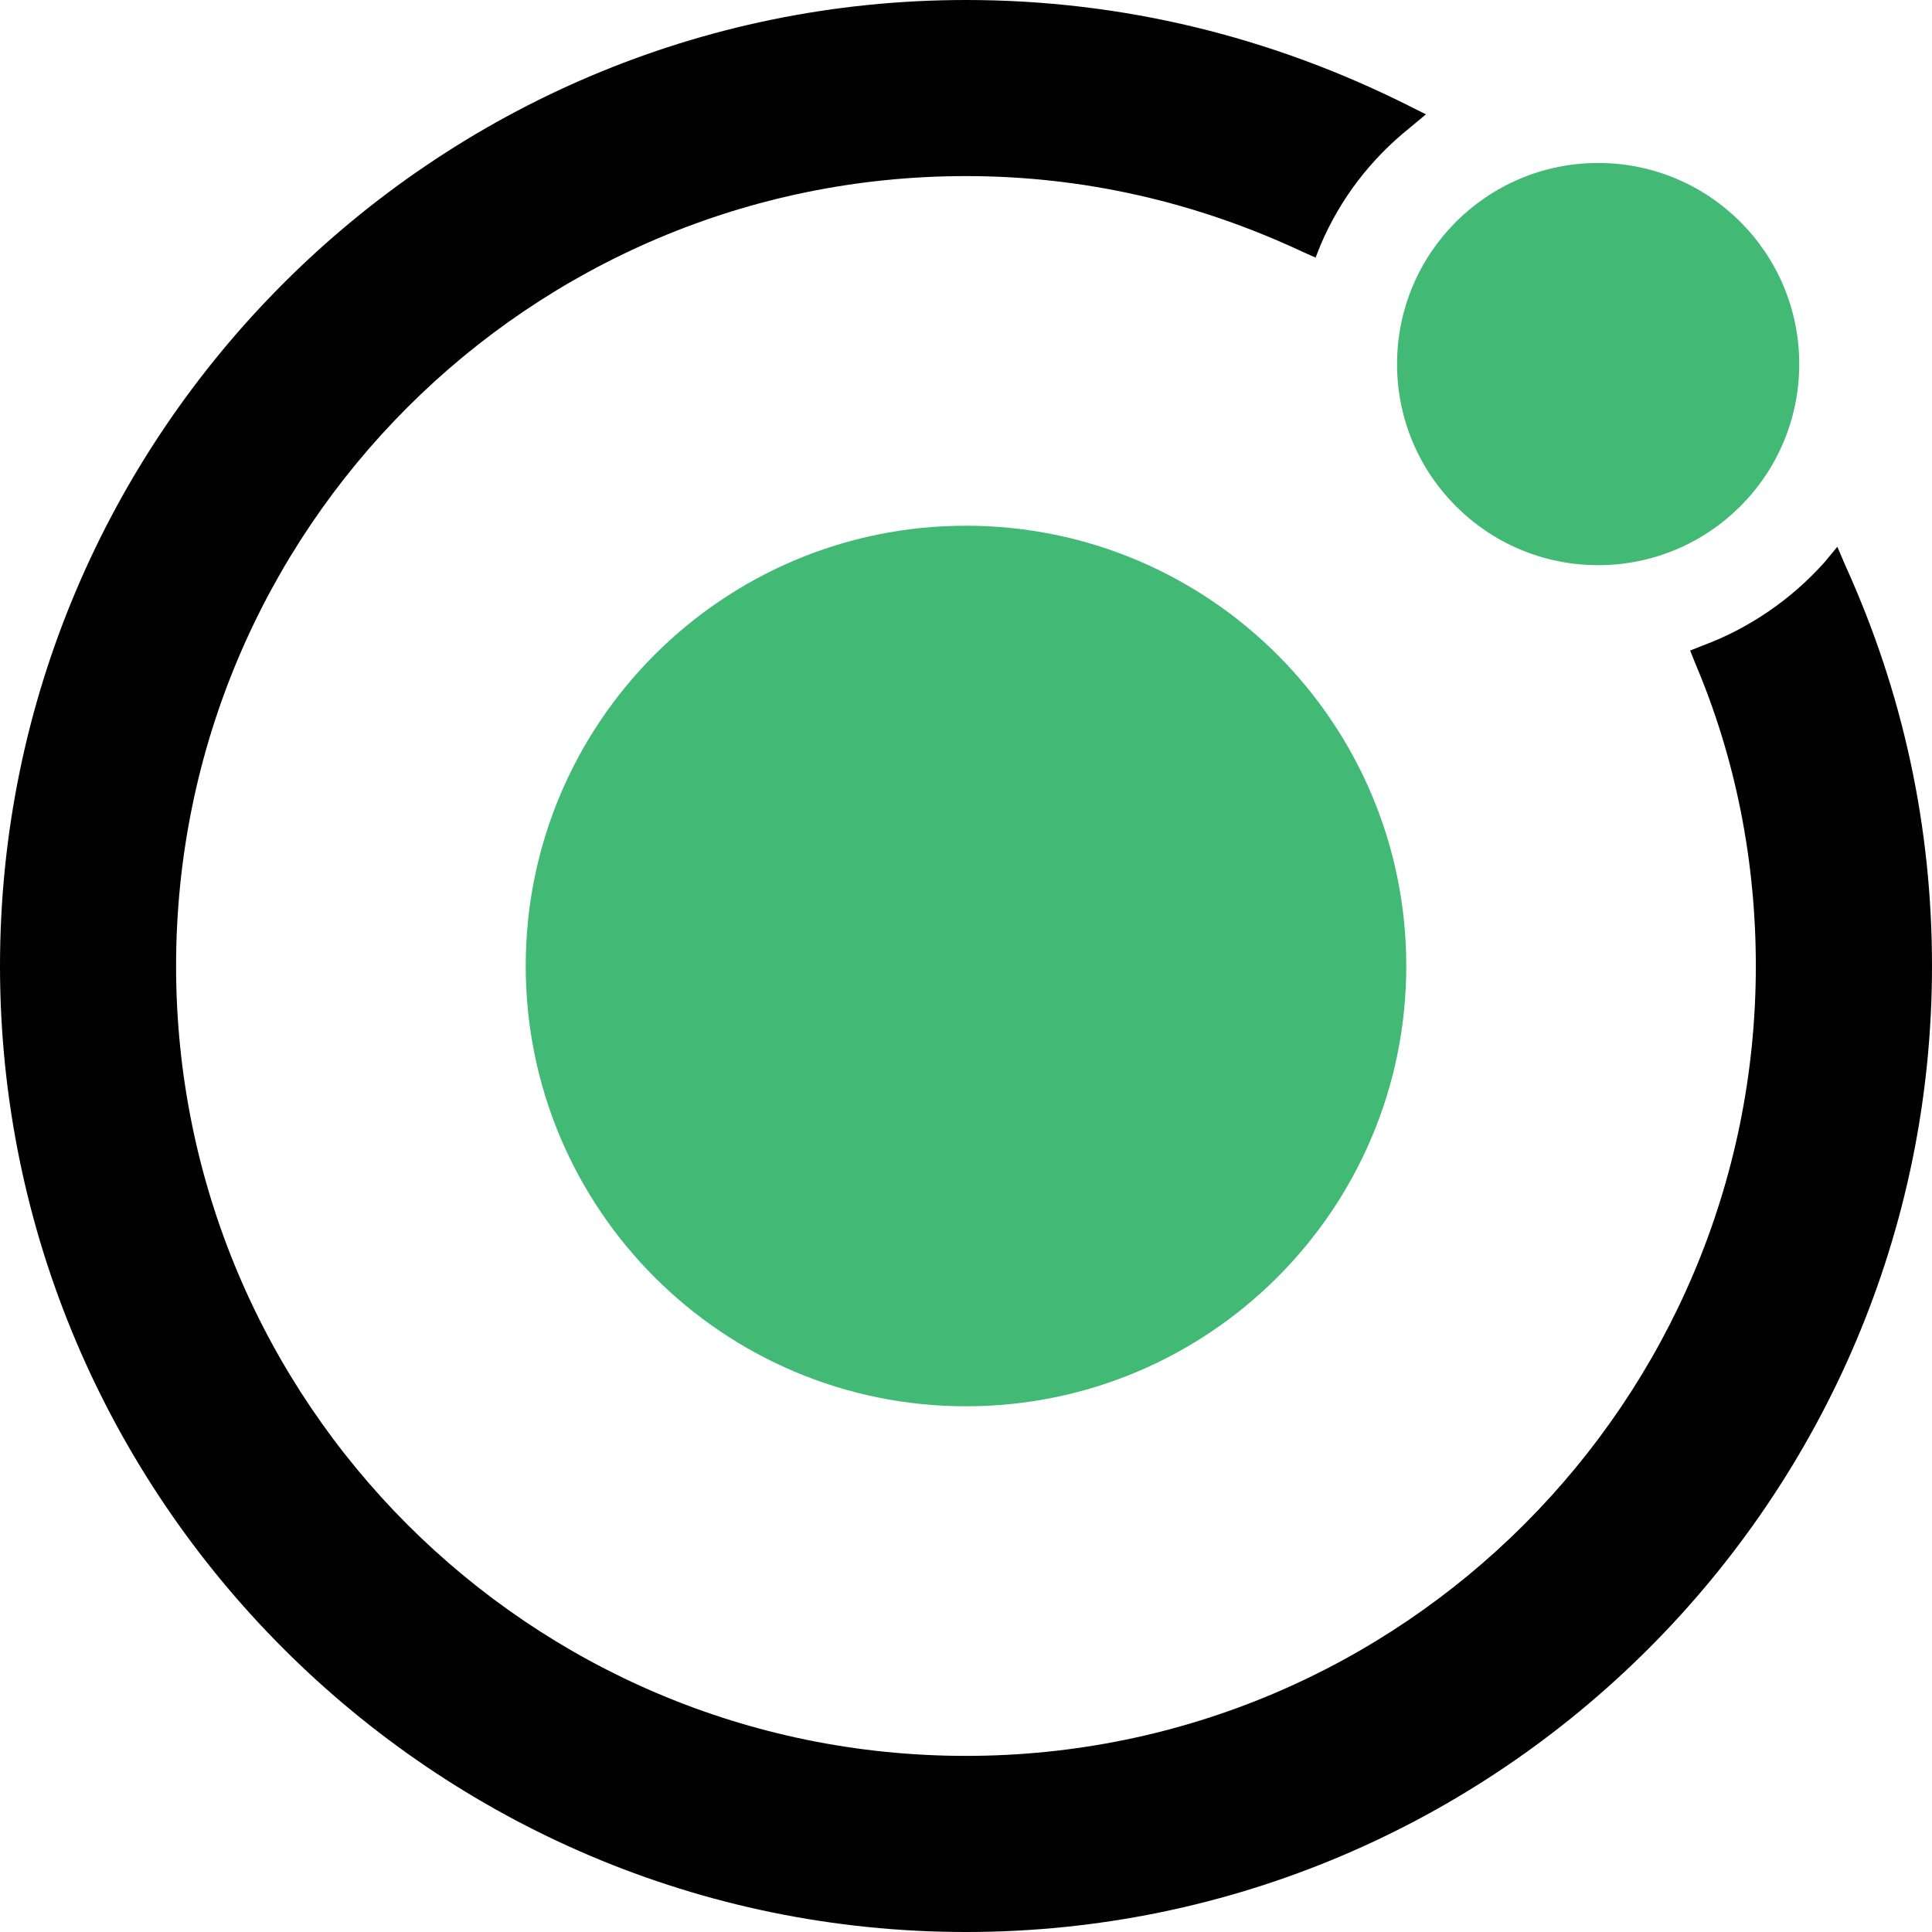 <svg width="70" height="70" viewBox="0 0 70 70" fill="none" xmlns="http://www.w3.org/2000/svg">
<path d="M57.904 20.477C61.928 20.477 65.19 17.215 65.19 13.191C65.19 9.167 61.928 5.905 57.904 5.905C53.88 5.905 50.618 9.167 50.618 13.191C50.618 17.215 53.88 20.477 57.904 20.477Z" fill="#42B975"/>
<path d="M66.855 20.477L66.57 19.81L66.097 20.381C64.904 21.714 63.381 22.762 61.714 23.381L61.237 23.571L61.428 24.047C62.903 27.524 63.617 31.238 63.617 35C63.617 50.764 50.808 63.619 34.998 63.619C19.188 63.619 6.38 50.808 6.38 34.999C6.38 19.19 19.189 6.38 34.999 6.38C39.285 6.38 43.38 7.332 47.236 9.142L47.666 9.333L47.855 8.857C48.57 7.19 49.665 5.762 51.093 4.619L51.664 4.143L51 3.81C46.048 1.333 40.667 0 35 0C15.714 0 0 15.714 0 35C0 54.285 15.714 70 35 70C54.285 70 70 54.285 70 35C70 29.952 68.953 25.095 66.855 20.477Z" fill="#010101"/>
<path d="M35 50.952C43.81 50.952 50.952 43.81 50.952 35C50.952 26.19 43.81 19.048 35 19.048C26.19 19.048 19.048 26.19 19.048 35C19.048 43.81 26.19 50.952 35 50.952Z" fill="#42B975"/>
</svg>
